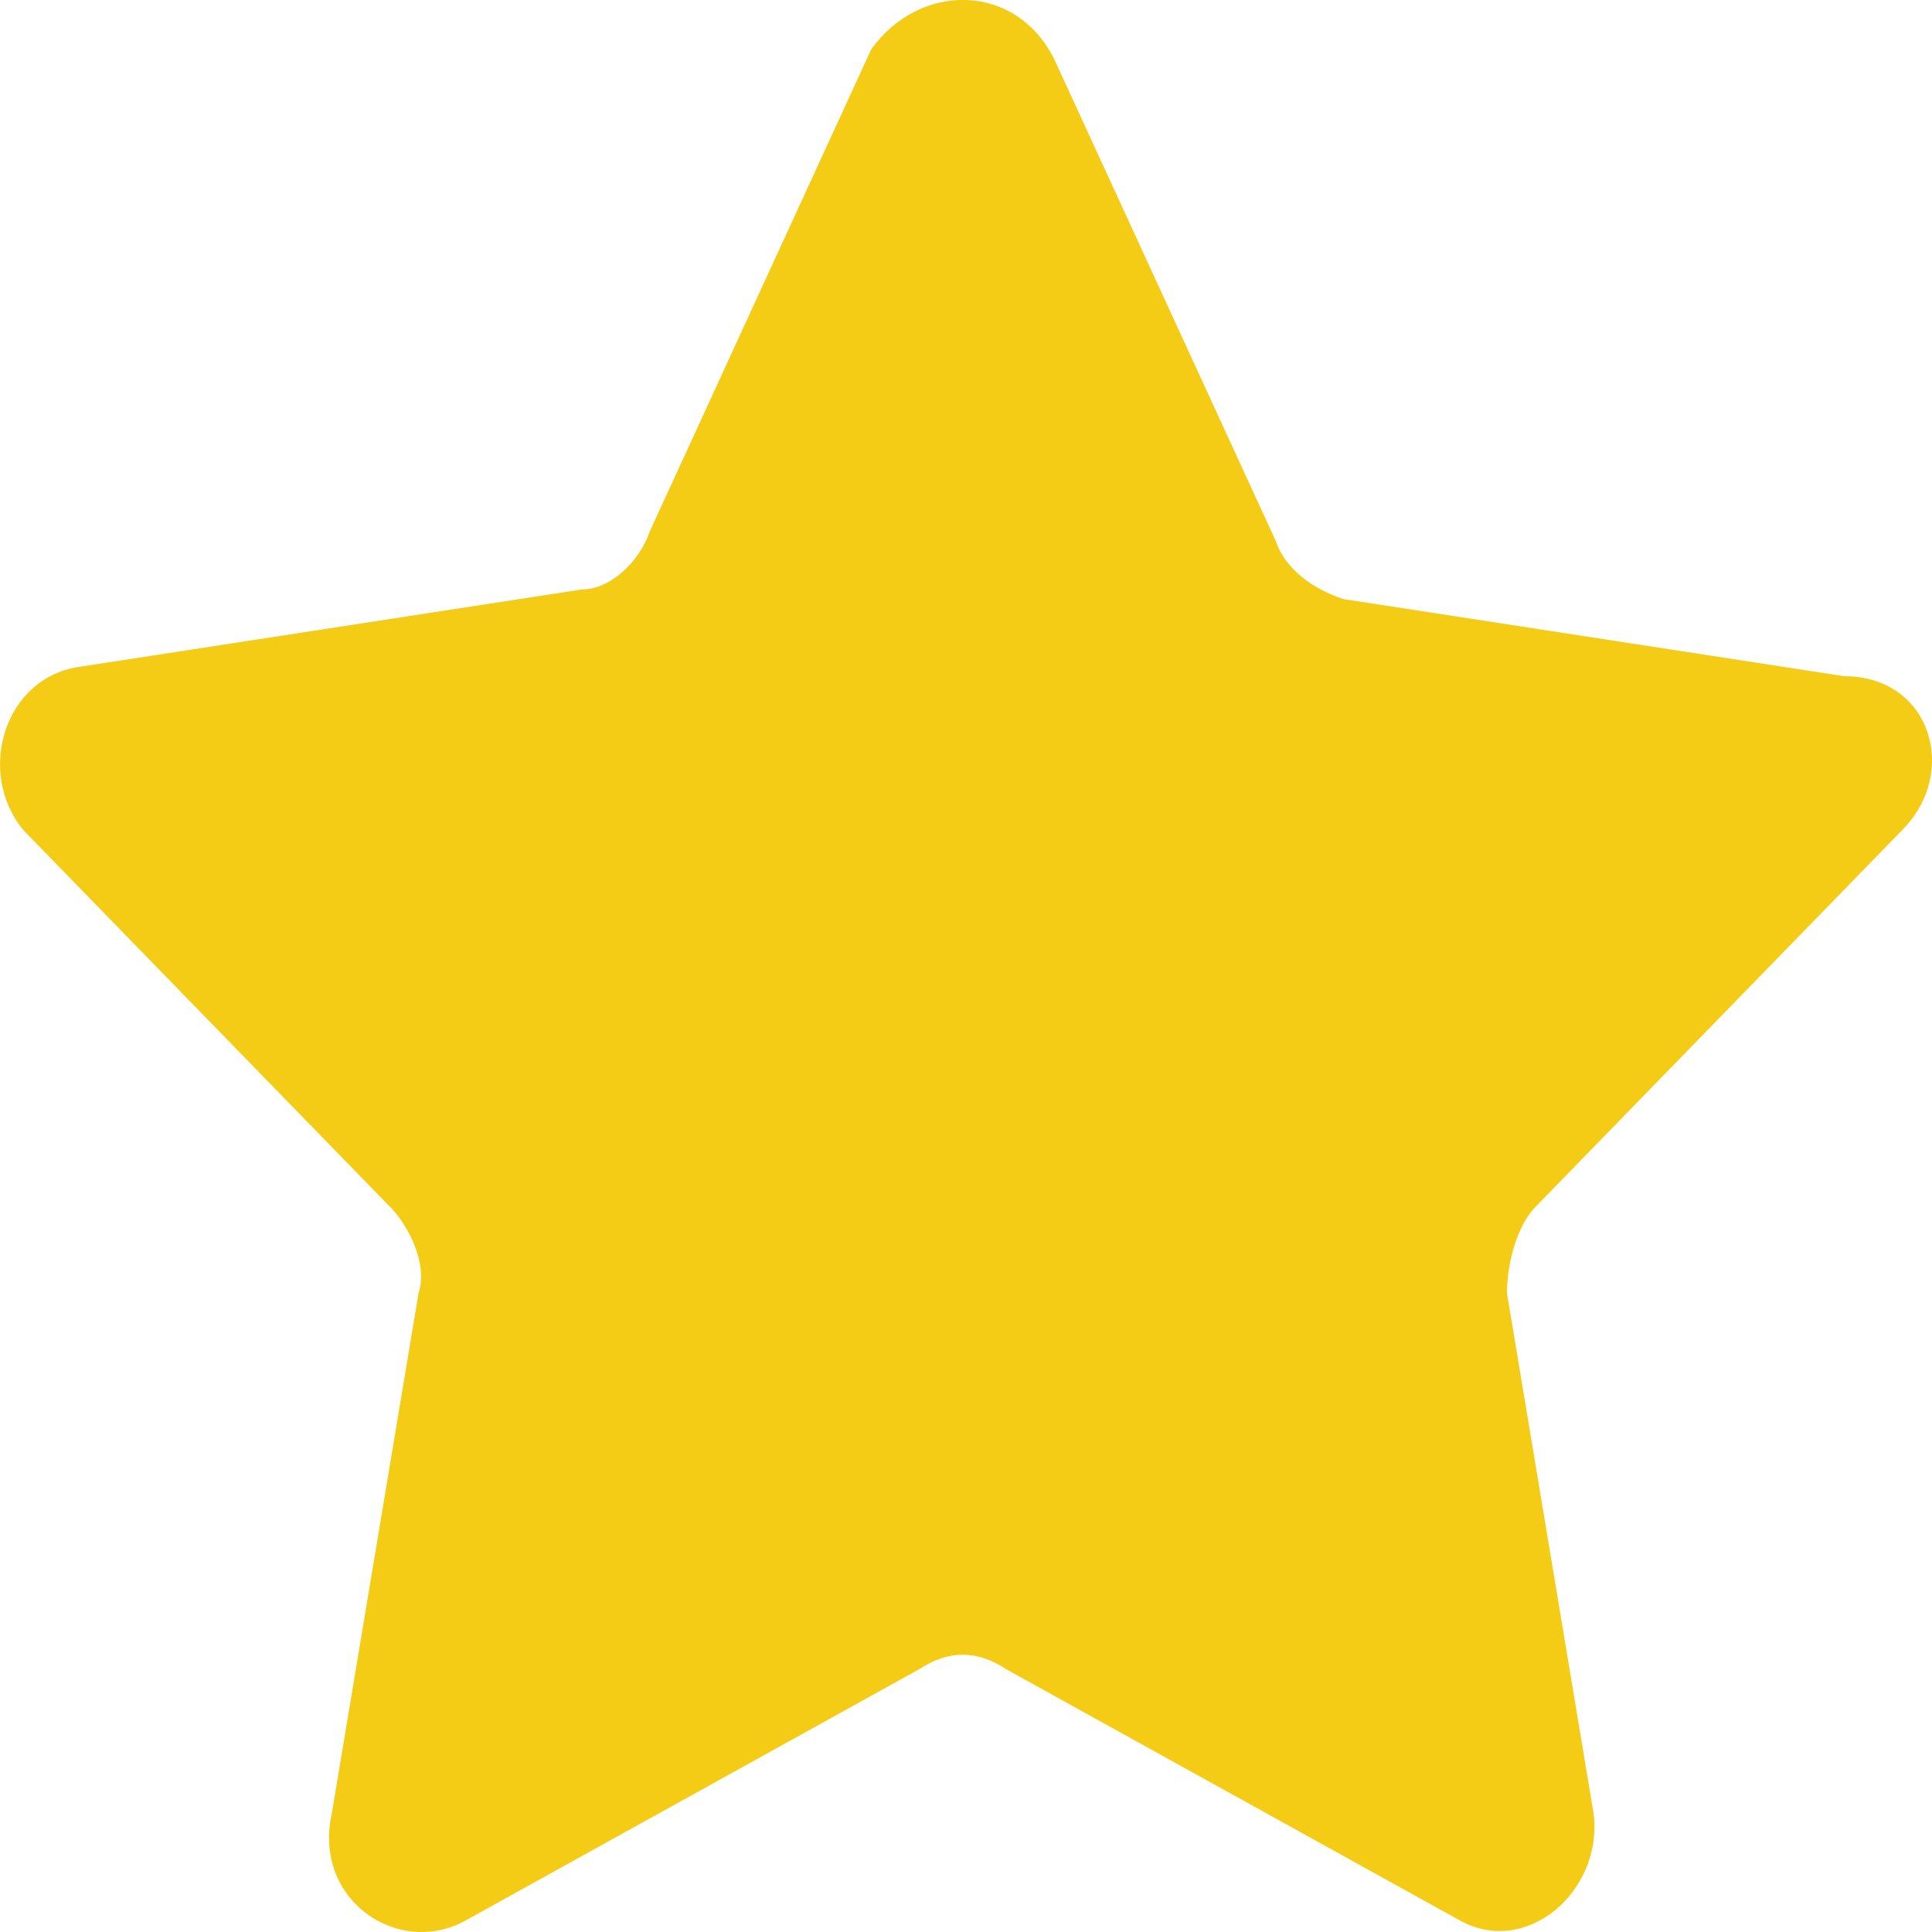<svg width="14" height="14" viewBox="0 0 14 14" fill="none" xmlns="http://www.w3.org/2000/svg">
<path d="M7.639 0.428L9.245 3.921C9.315 4.131 9.524 4.271 9.734 4.341L13.363 4.9C13.992 4.9 14.201 5.598 13.782 6.017L11.13 8.742C10.99 8.882 10.92 9.161 10.92 9.371L11.548 13.143C11.618 13.702 11.06 14.191 10.571 13.912L7.29 12.095C7.081 11.956 6.872 11.956 6.662 12.095L3.382 13.912C2.893 14.191 2.265 13.772 2.404 13.143L3.033 9.371C3.102 9.161 2.963 8.882 2.823 8.742L0.171 6.017C-0.178 5.598 0.031 4.9 0.589 4.83L4.219 4.271C4.429 4.271 4.638 4.061 4.708 3.852L6.313 0.358C6.662 -0.131 7.36 -0.131 7.639 0.428Z" fill="#F4CB15"/>
</svg>
